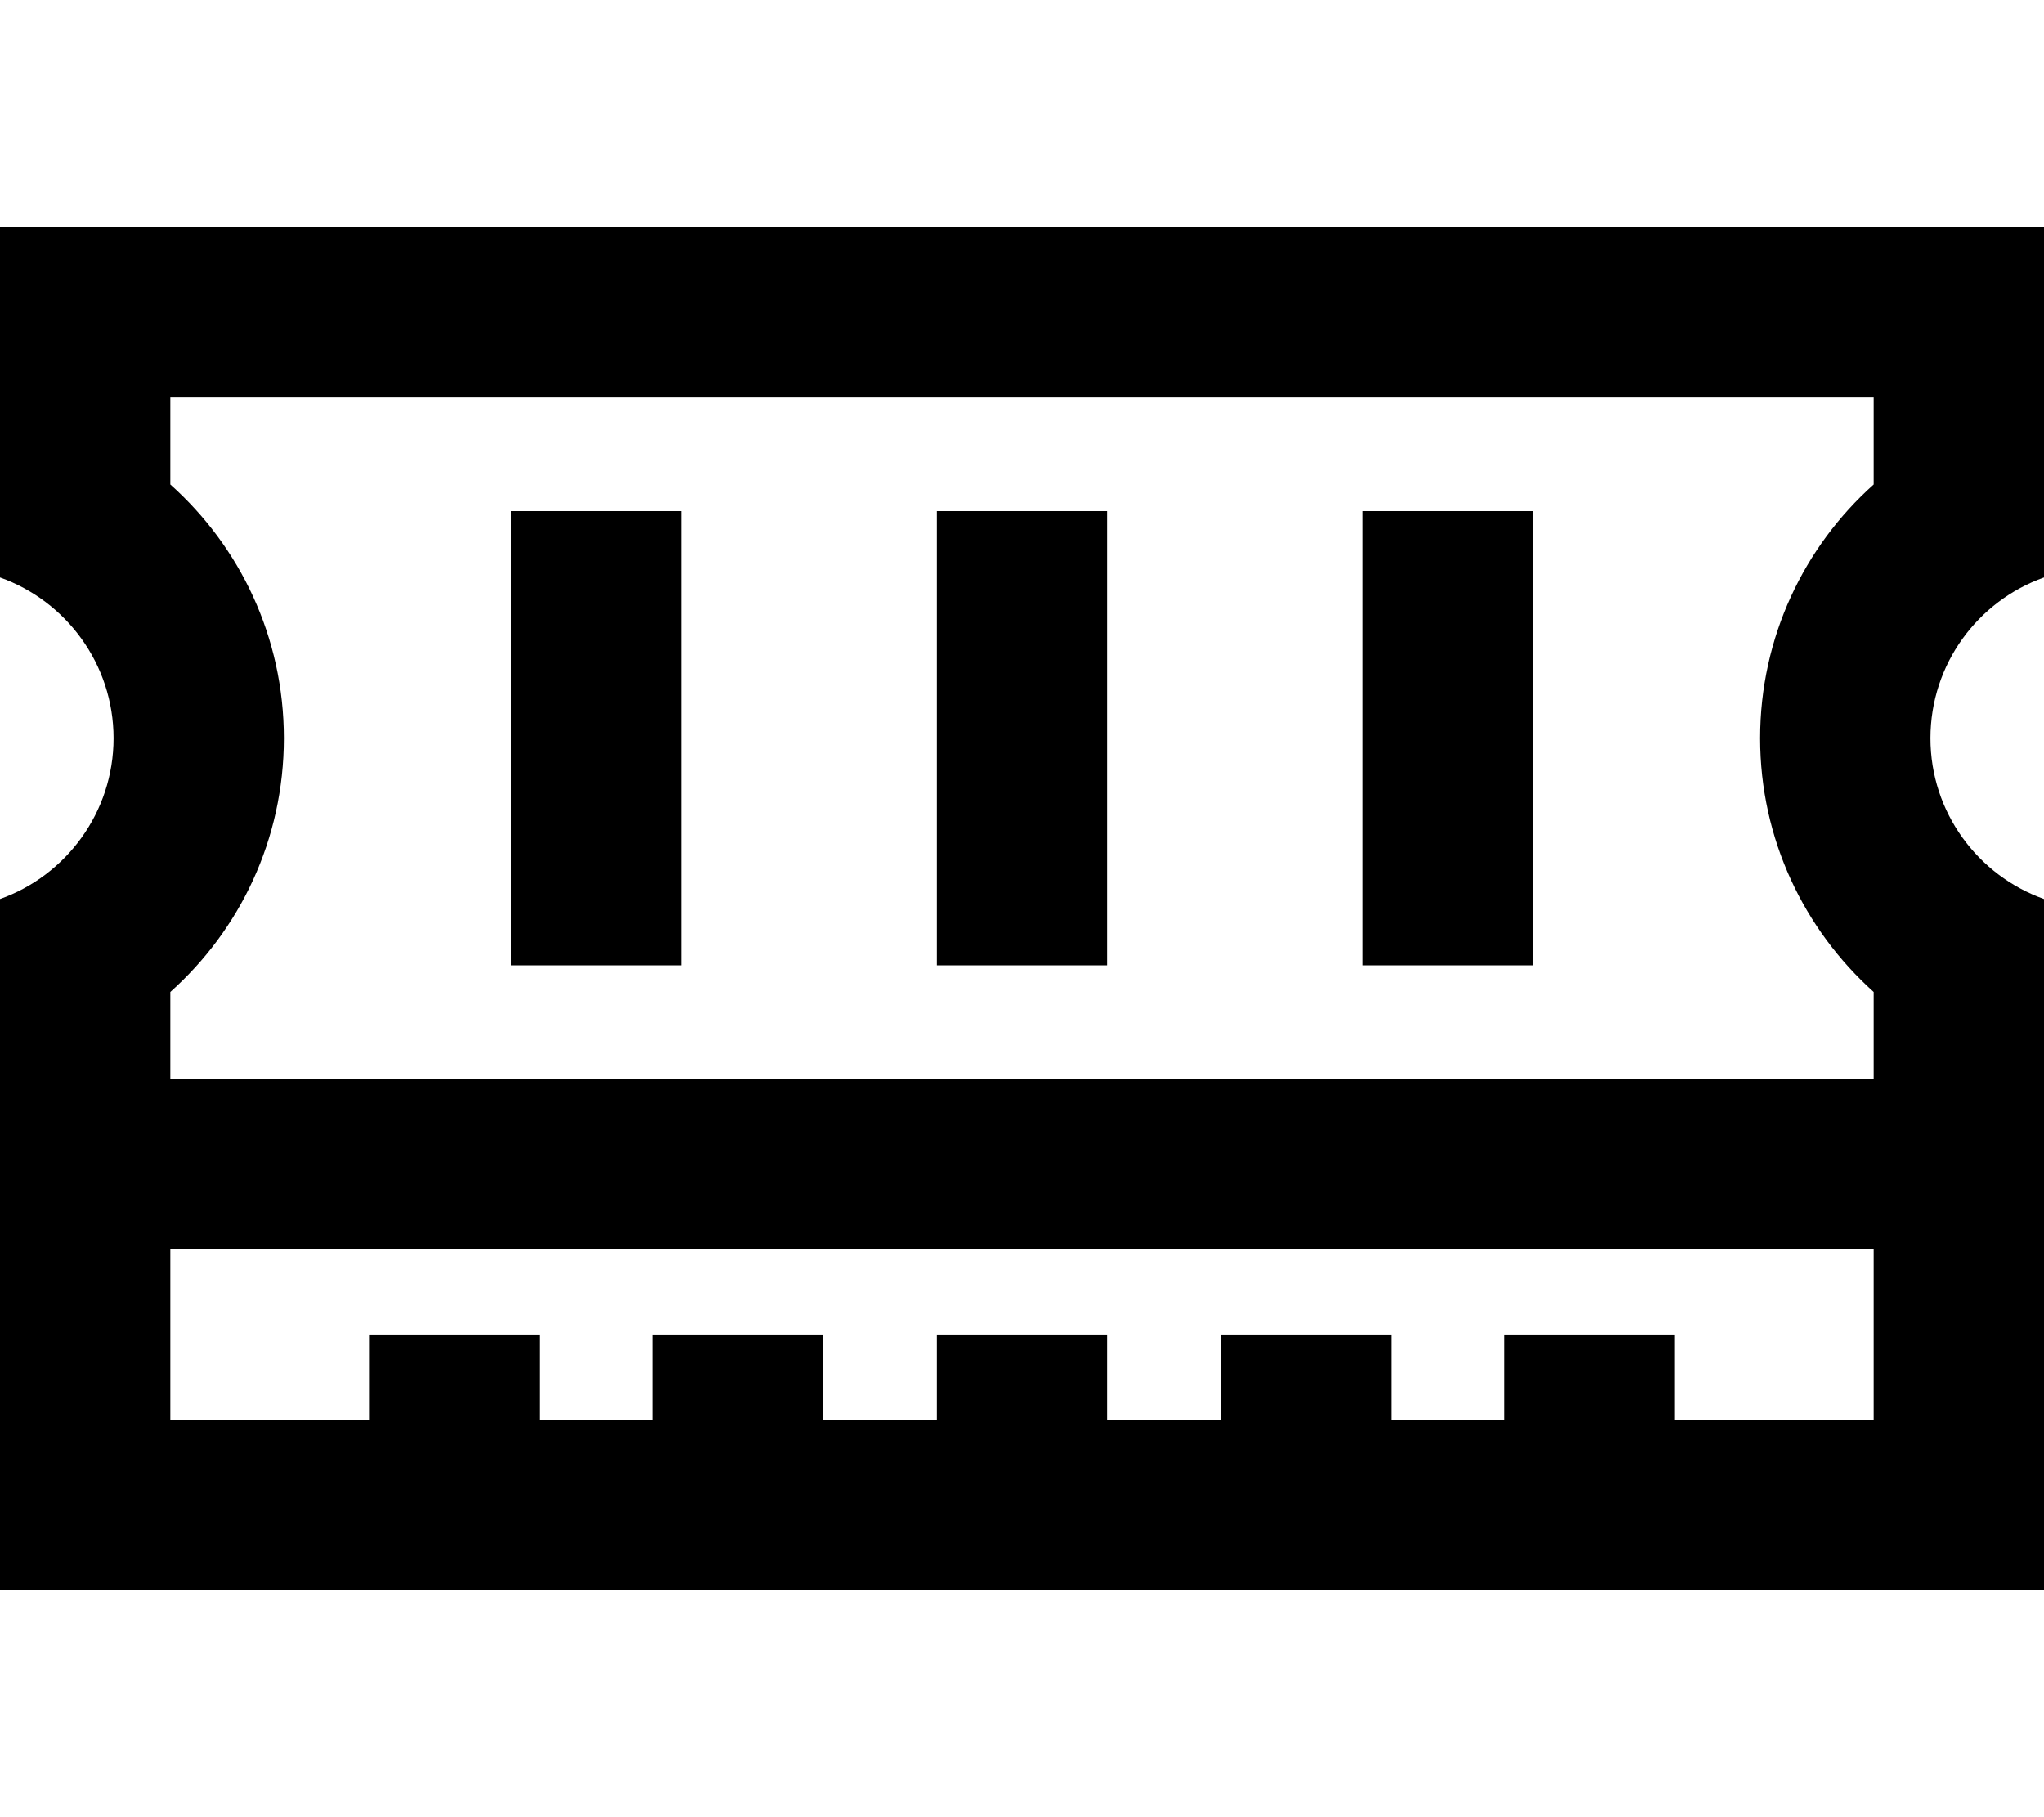 <svg xmlns="http://www.w3.org/2000/svg" viewBox="0 0 576 512"><!--! Font Awesome Pro 6.4.2 by @fontawesome - https://fontawesome.com License - https://fontawesome.com/license (Commercial License) Copyright 2023 Fonticons, Inc. --><path d="M0 112V64H48 528h48v48 50.7c-18.6 6.6-32 24.4-32 45.3s13.4 38.7 32 45.3V400v48H528 48 0V400 253.3c18.6-6.6 32-24.4 32-45.3s-13.4-38.7-32-45.3V112zm48 24.5C67.6 154 80 179.5 80 208s-12.4 54-32 71.5V304H528V279.5c-19.6-17.6-32-43.1-32-71.5s12.4-54 32-71.5V112H48v24.5zM528 352H48v48h56V376h48v24h32V376h48v24h32V376h48v24h32V376h48v24h32V376h48v24h56V352zM192 144v24 80 24H144V248 168 144h48zm120 0v24 80 24H264V248 168 144h48zm120 0v24 80 24H384V248 168 144h48z"/></svg>